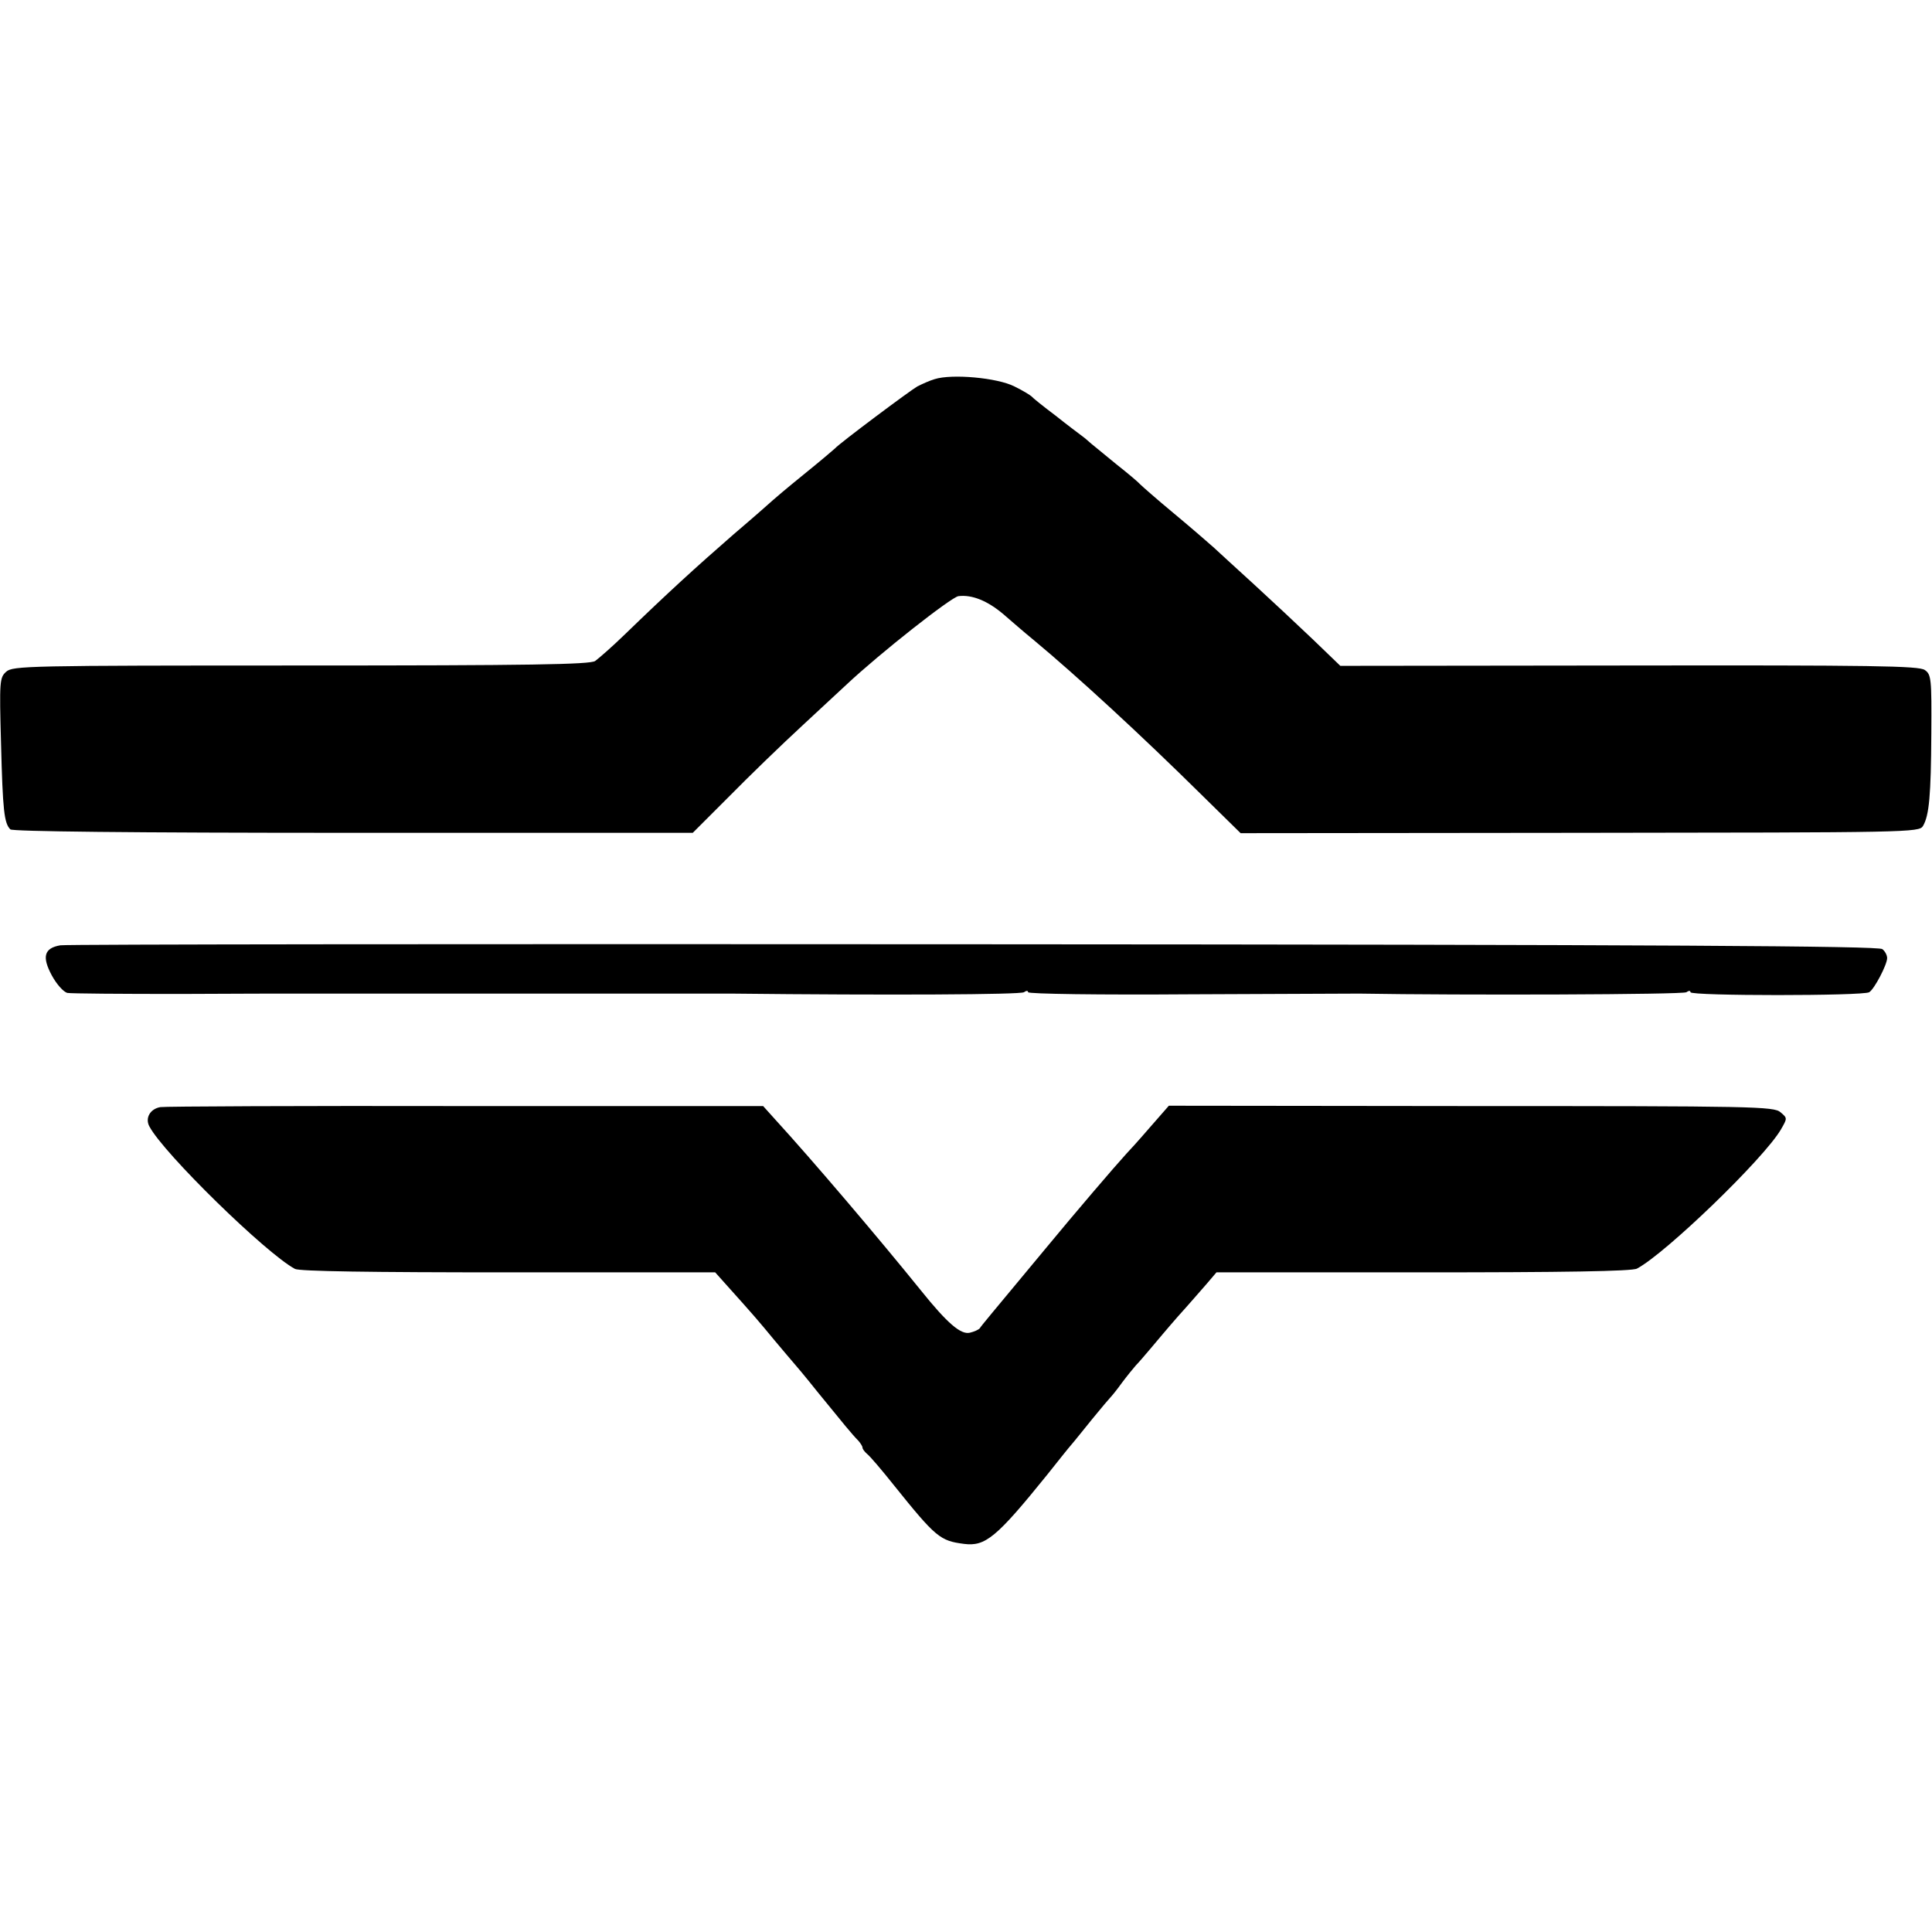 <?xml version="1.0" standalone="no"?>
<!DOCTYPE svg PUBLIC "-//W3C//DTD SVG 20010904//EN"
 "http://www.w3.org/TR/2001/REC-SVG-20010904/DTD/svg10.dtd">
<svg version="1.0" xmlns="http://www.w3.org/2000/svg"
 width="560pt" height="560pt" viewBox="0 0 560 560"
 preserveAspectRatio="xMidYMid meet">
<g transform="translate(0,560) scale(0.1,-0.1)"
fill="#000000" stroke="none">
<path d="M2709 4501 c-14 -4 -36 -14 -50 -21 -21 -12 -226 -165 -239 -180 -3
-3 -43 -37 -90 -75 -47 -38 -87 -72 -90 -75 -3 -3 -54 -48 -115 -100 -109 -95
-189 -168 -314 -289 -36 -35 -75 -69 -86 -77 -16 -10 -186 -13 -853 -13 -792
0 -835 -1 -854 -18 -19 -17 -20 -27 -15 -208 5 -195 9 -231 27 -249 6 -6 340
-10 994 -10 l984 0 104 104 c57 58 154 152 217 210 62 58 119 110 125 116 97
91 303 253 324 256 40 5 85 -14 130 -52 22 -19 61 -53 88 -75 124 -103 311
-275 488 -450 l112 -110 983 1 c957 1 984 1 995 20 18 31 23 89 24 268 1 159
0 171 -19 184 -17 12 -151 14 -857 13 l-837 -1 -81 78 c-44 42 -120 113 -168
157 -48 44 -102 93 -119 109 -18 16 -70 61 -117 100 -47 39 -89 76 -95 82 -5
6 -37 33 -70 59 -32 26 -65 53 -72 59 -7 6 -18 16 -25 21 -8 6 -43 32 -78 60
-36 27 -67 52 -70 56 -3 3 -25 17 -50 29 -49 25 -181 37 -231 21z"/>
<path d="M175 2860 c-47 -8 -54 -33 -25 -87 14 -26 34 -48 45 -51 11 -2 157
-3 325 -3 168 1 312 1 320 1 8 0 152 0 320 0 168 0 312 0 320 0 8 0 152 0 320
0 168 0 312 0 320 0 459 -5 838 -3 848 4 7 5 12 5 12 0 0 -5 208 -8 472 -6
260 1 480 2 488 2 297 -5 938 -3 948 4 7 5 12 5 12 0 0 -11 501 -11 518 0 15
9 52 80 52 99 0 8 -6 20 -14 26 -11 9 -631 13 -2633 14 -1441 1 -2632 0 -2648
-3z"/>
<path d="M465 2391 c-30 -5 -45 -32 -32 -56 41 -78 339 -369 422 -413 13 -7
219 -10 619 -10 l599 0 34 -38 c79 -88 91 -102 138 -159 28 -33 52 -62 55 -65
3 -3 35 -41 70 -85 75 -92 100 -123 118 -141 6 -7 12 -16 12 -20 0 -4 6 -12
13 -18 8 -6 43 -47 78 -91 122 -152 134 -161 203 -170 62 -8 94 18 241 200 31
39 62 78 70 87 8 9 35 43 61 75 26 32 50 60 53 63 3 3 18 21 33 42 15 20 33
42 40 50 7 7 26 29 42 48 16 19 52 62 81 95 30 33 66 75 82 93 l29 34 600 0
c401 0 606 3 619 11 83 44 367 318 417 403 19 33 19 33 -1 50 -19 17 -79 18
-896 18 l-877 1 -56 -64 c-31 -36 -61 -69 -67 -75 -33 -36 -146 -168 -236
-277 -162 -195 -184 -221 -189 -229 -3 -4 -16 -10 -29 -13 -26 -6 -65 27 -142
123 -121 150 -314 377 -421 494 l-36 40 -864 0 c-476 1 -873 -1 -883 -3z"/>
</g>
</svg>
